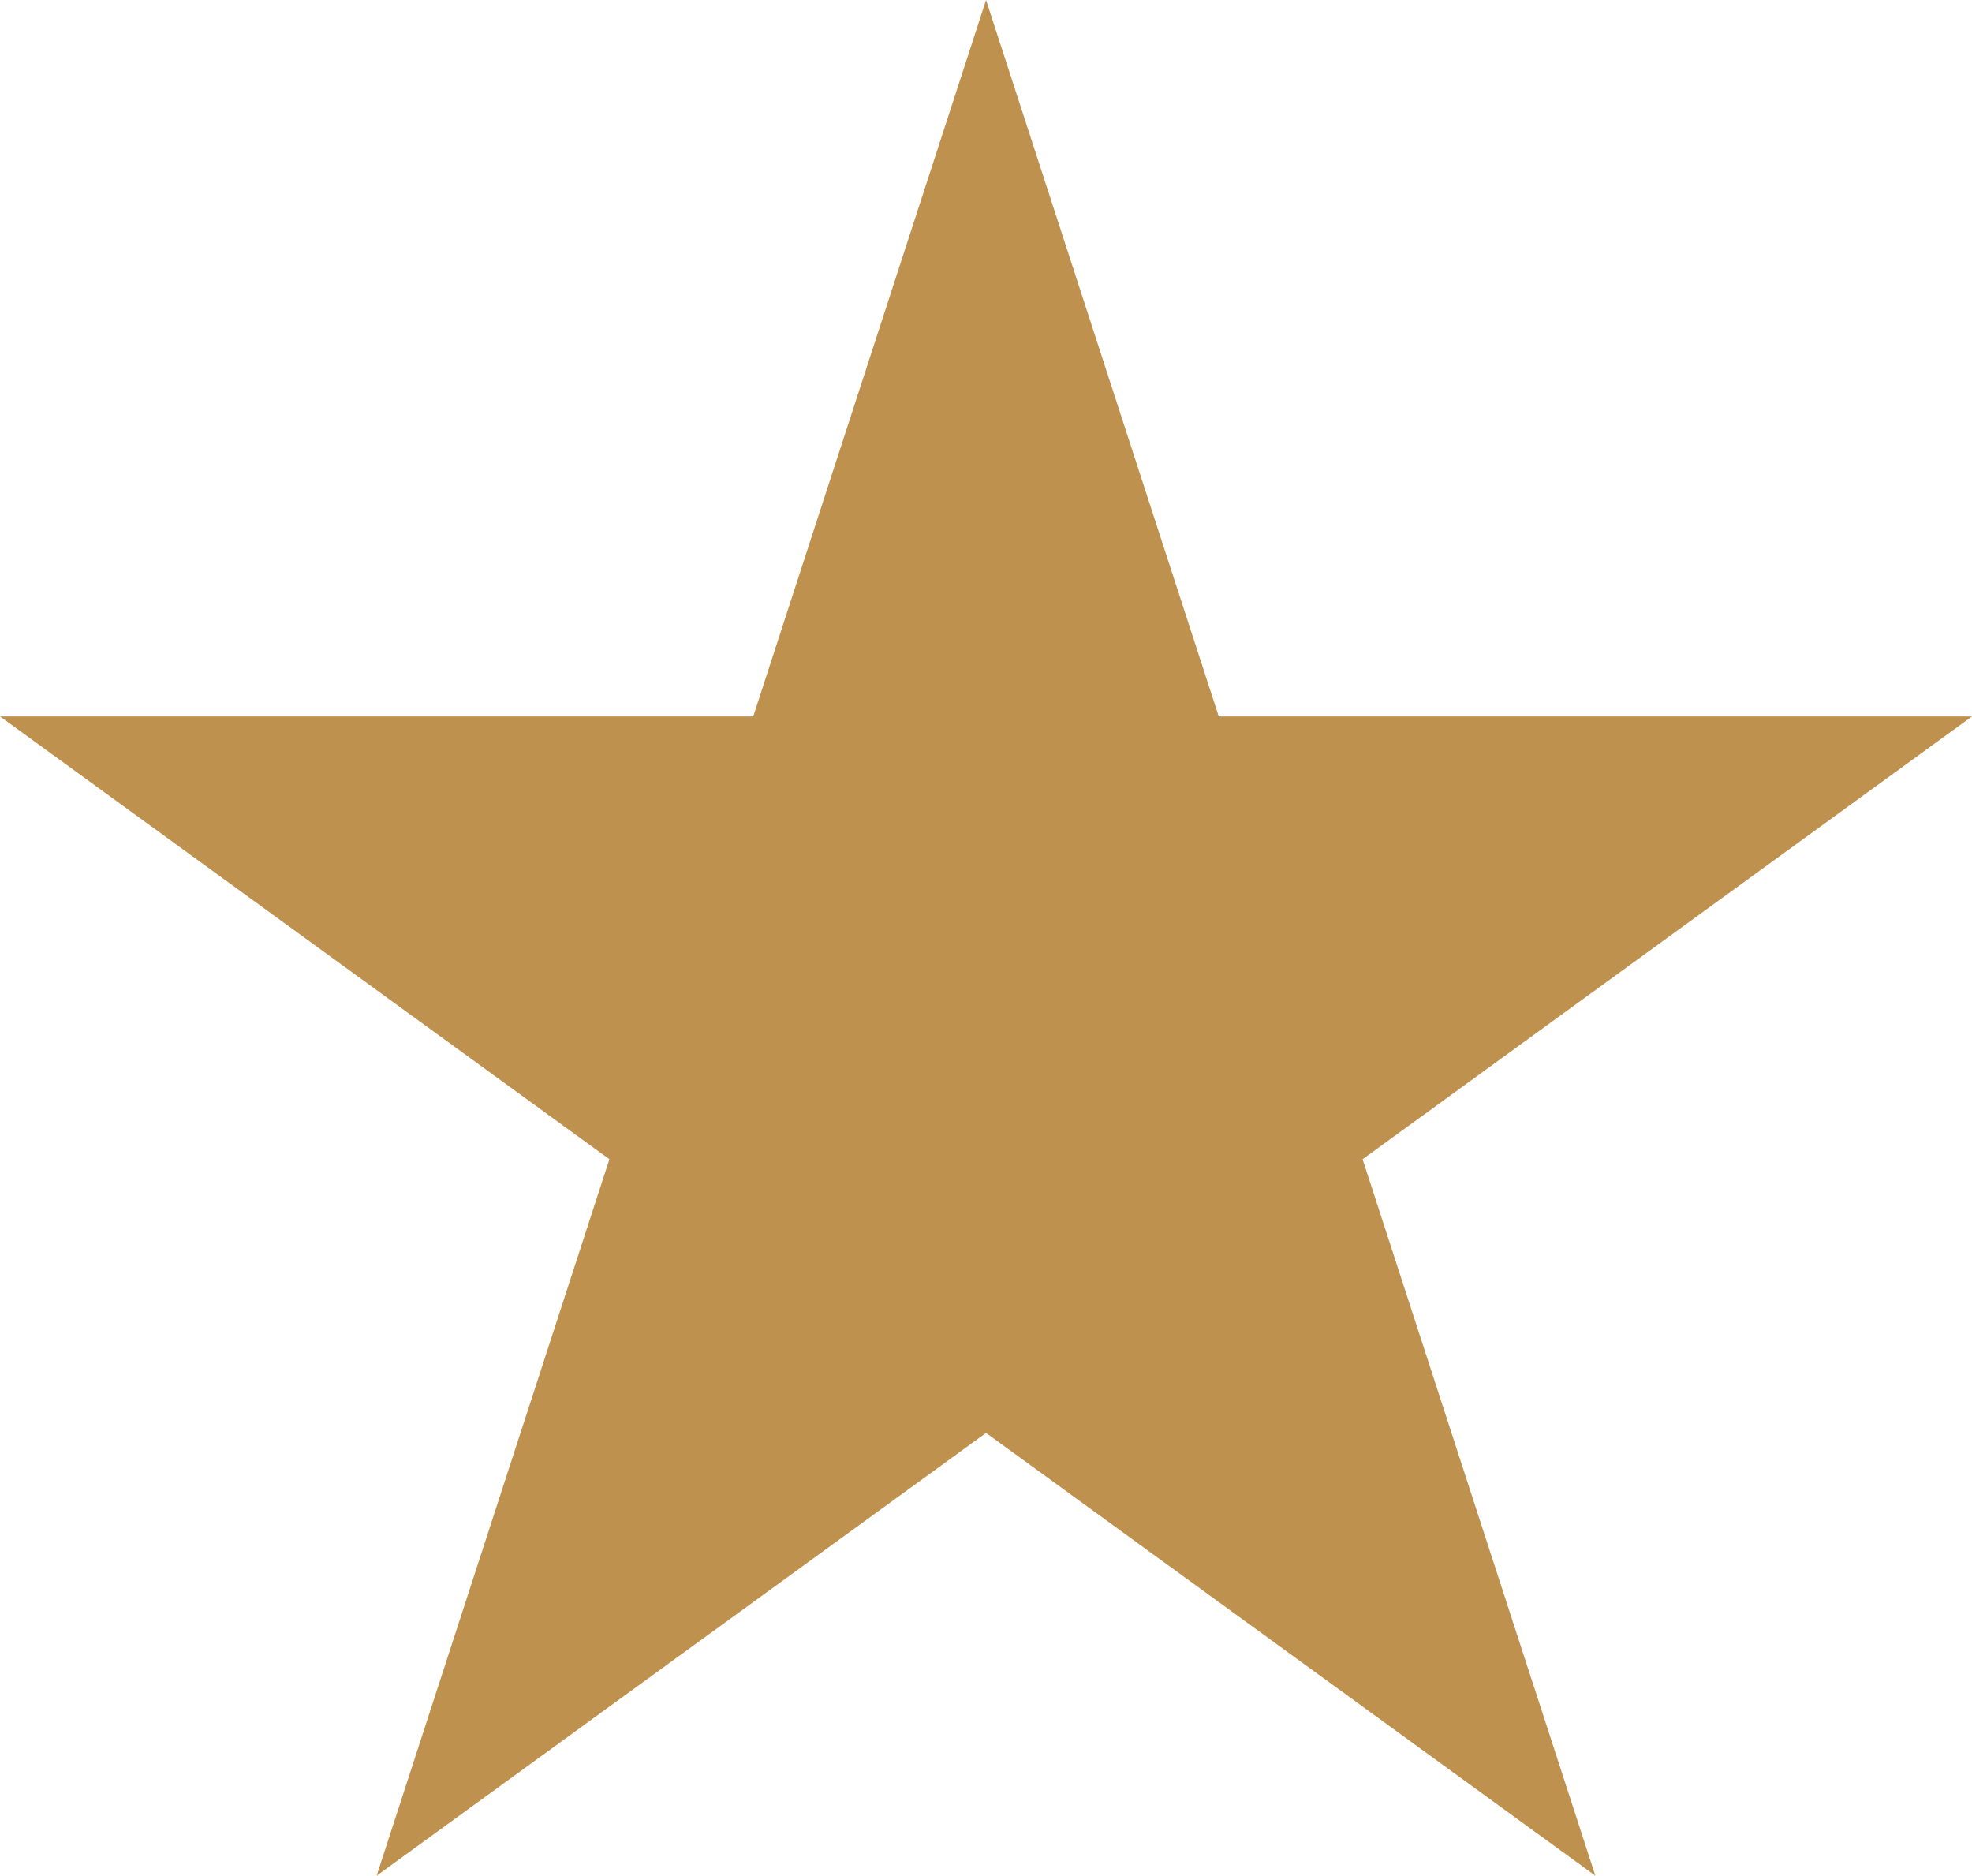 <svg xmlns="http://www.w3.org/2000/svg" width="68.385" height="65.037" viewBox="0 0 68.385 65.037">
  <path id="Path_564" data-name="Path 564" d="M34.194,0,26.121,24.841H0L21.133,40.195,13.061,65.038,34.194,49.684,55.324,65.038,47.252,40.195,68.385,24.841H42.264Z" transform="translate(0 0)" fill="#bf914f"/>
</svg>
